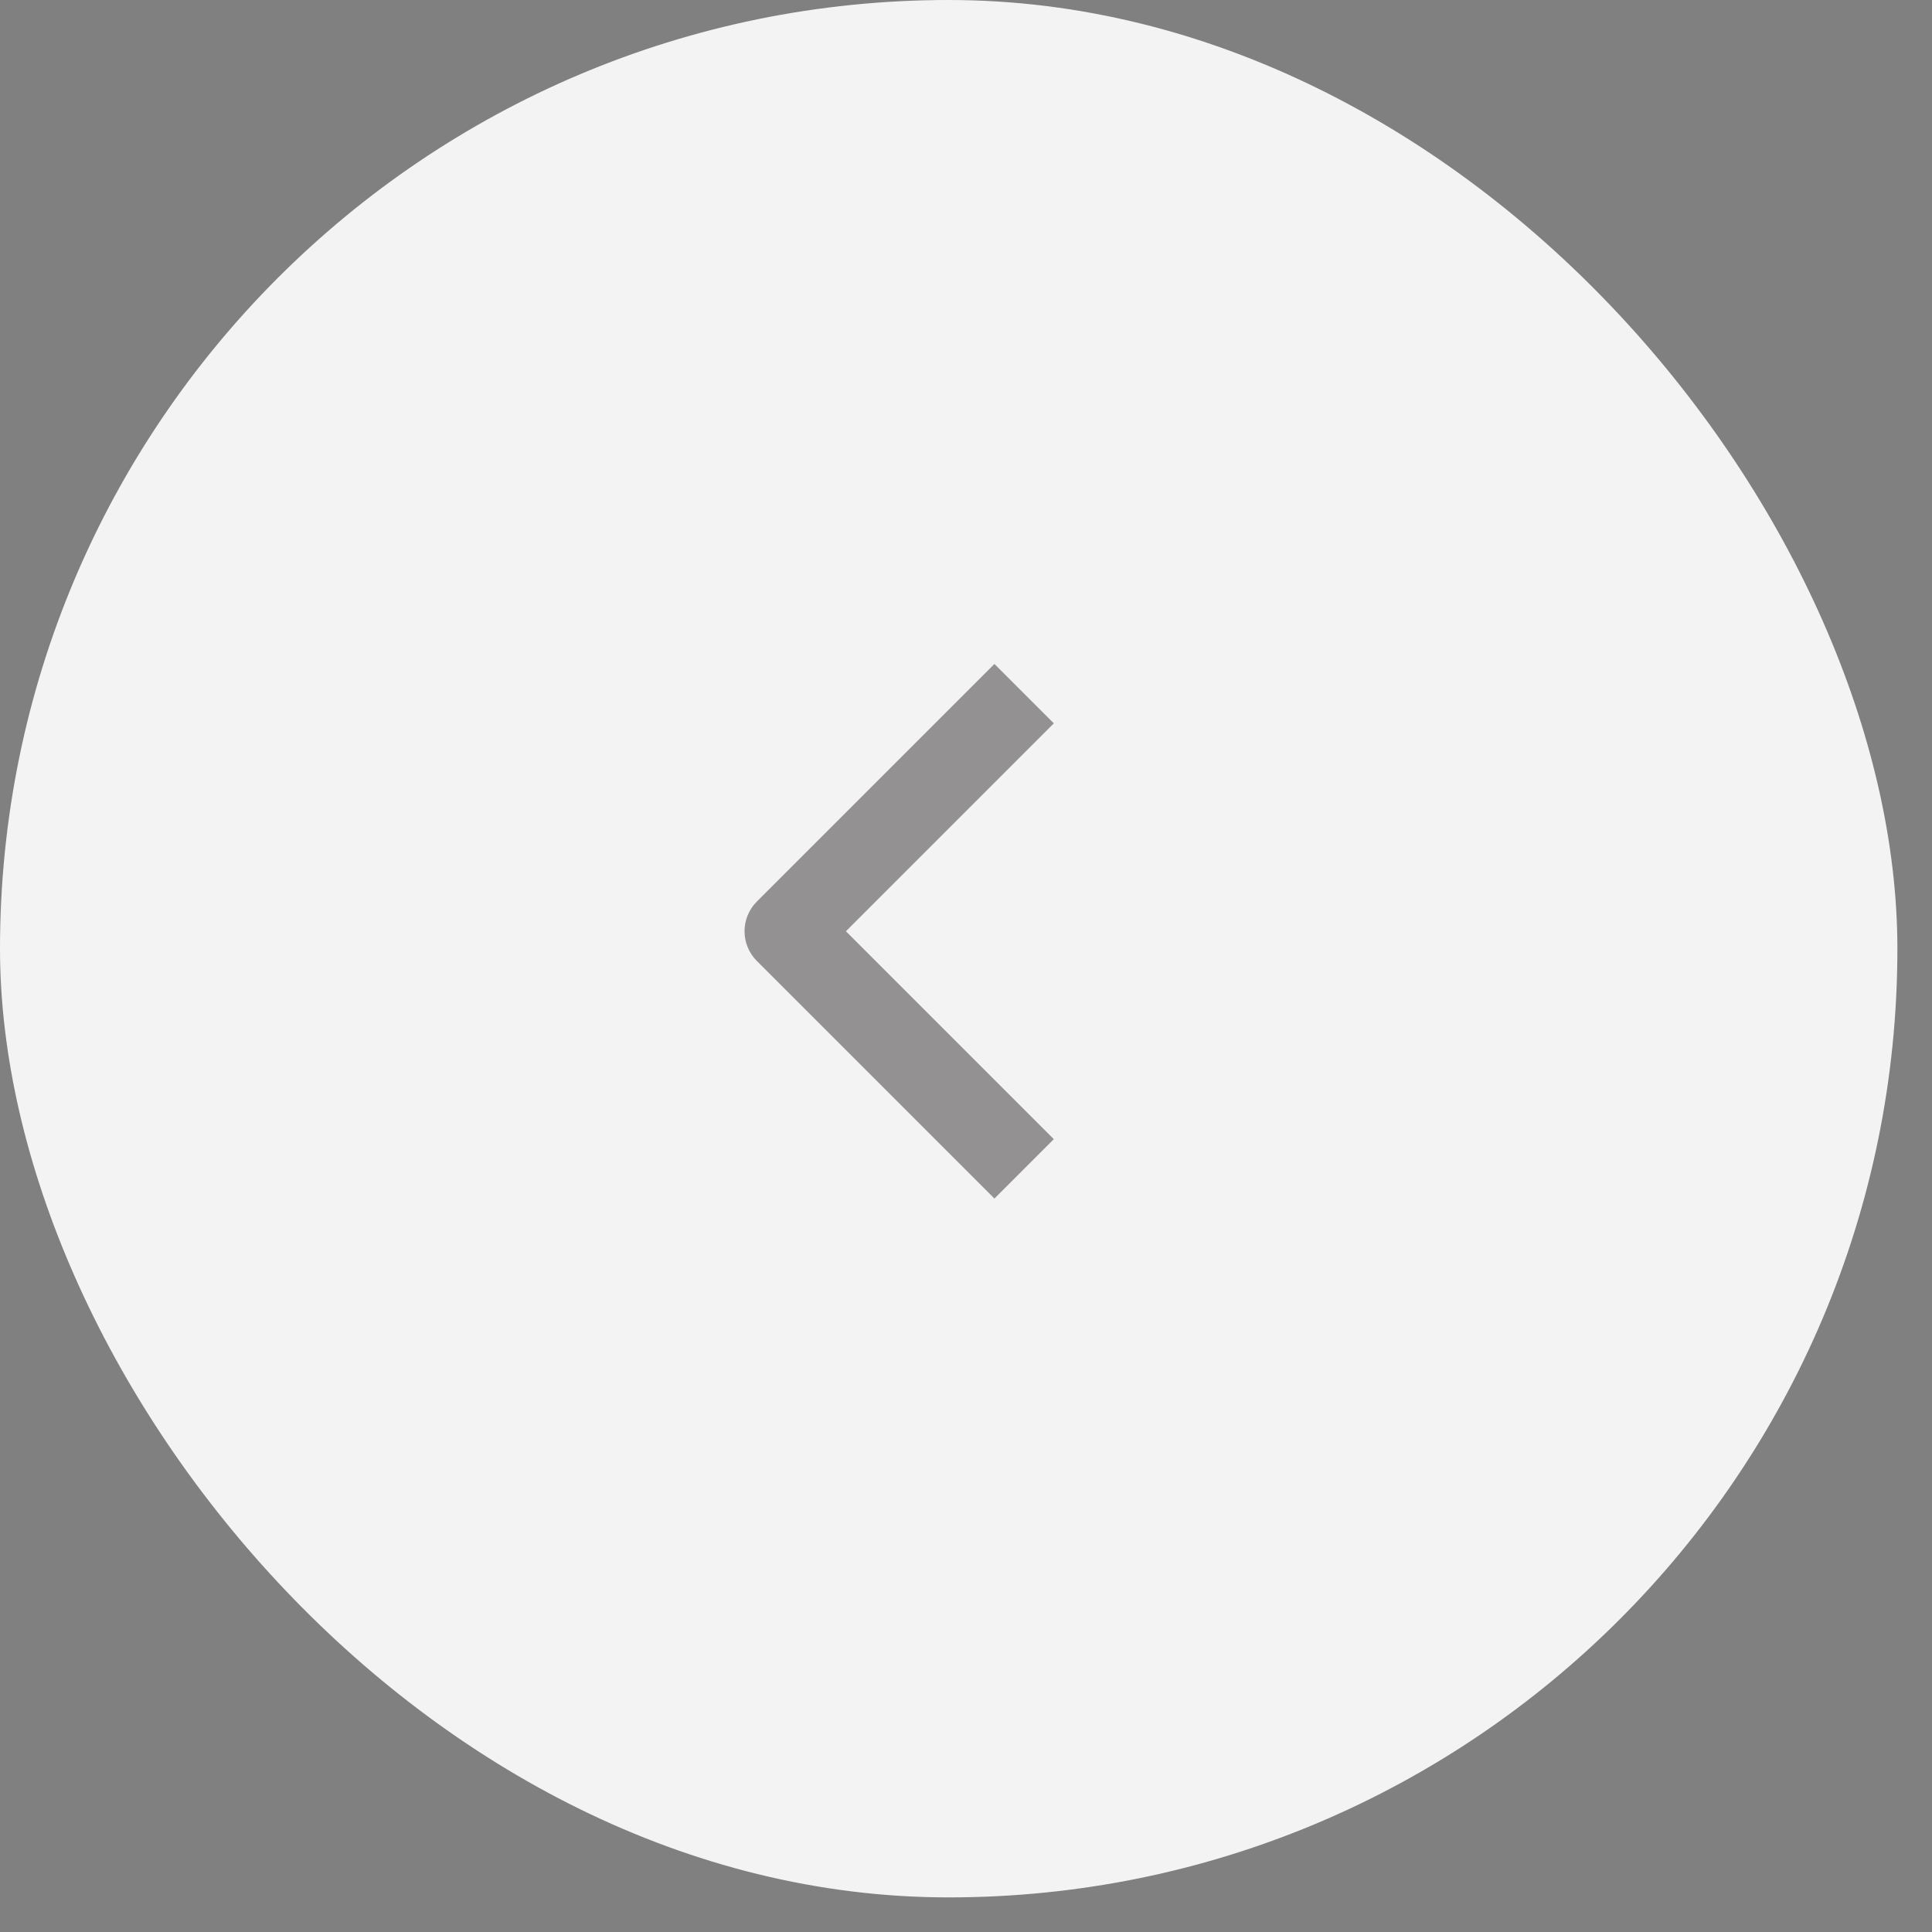 <?xml version="1.0" encoding="UTF-8"?> <svg xmlns="http://www.w3.org/2000/svg" width="46" height="46" viewBox="0 0 46 46" fill="none"><rect x="0" y="0" width="46" height="46" fill="#808080" stroke="none"/><rect x="45.176" y="45.176" width="45.176" height="45.176" rx="22.588" transform="rotate(-180 45.176 45.176)" fill="#F3F3F3"></rect><path fill-rule="evenodd" clip-rule="evenodd" d="M18.02 21.466L23.677 15.809L25.091 17.223L20.141 22.173L25.091 27.123L23.677 28.537L18.02 22.88C17.832 22.692 17.727 22.438 17.727 22.173C17.727 21.907 17.832 21.653 18.02 21.466Z" fill="#353132" fill-opacity="0.5"></path></svg> 